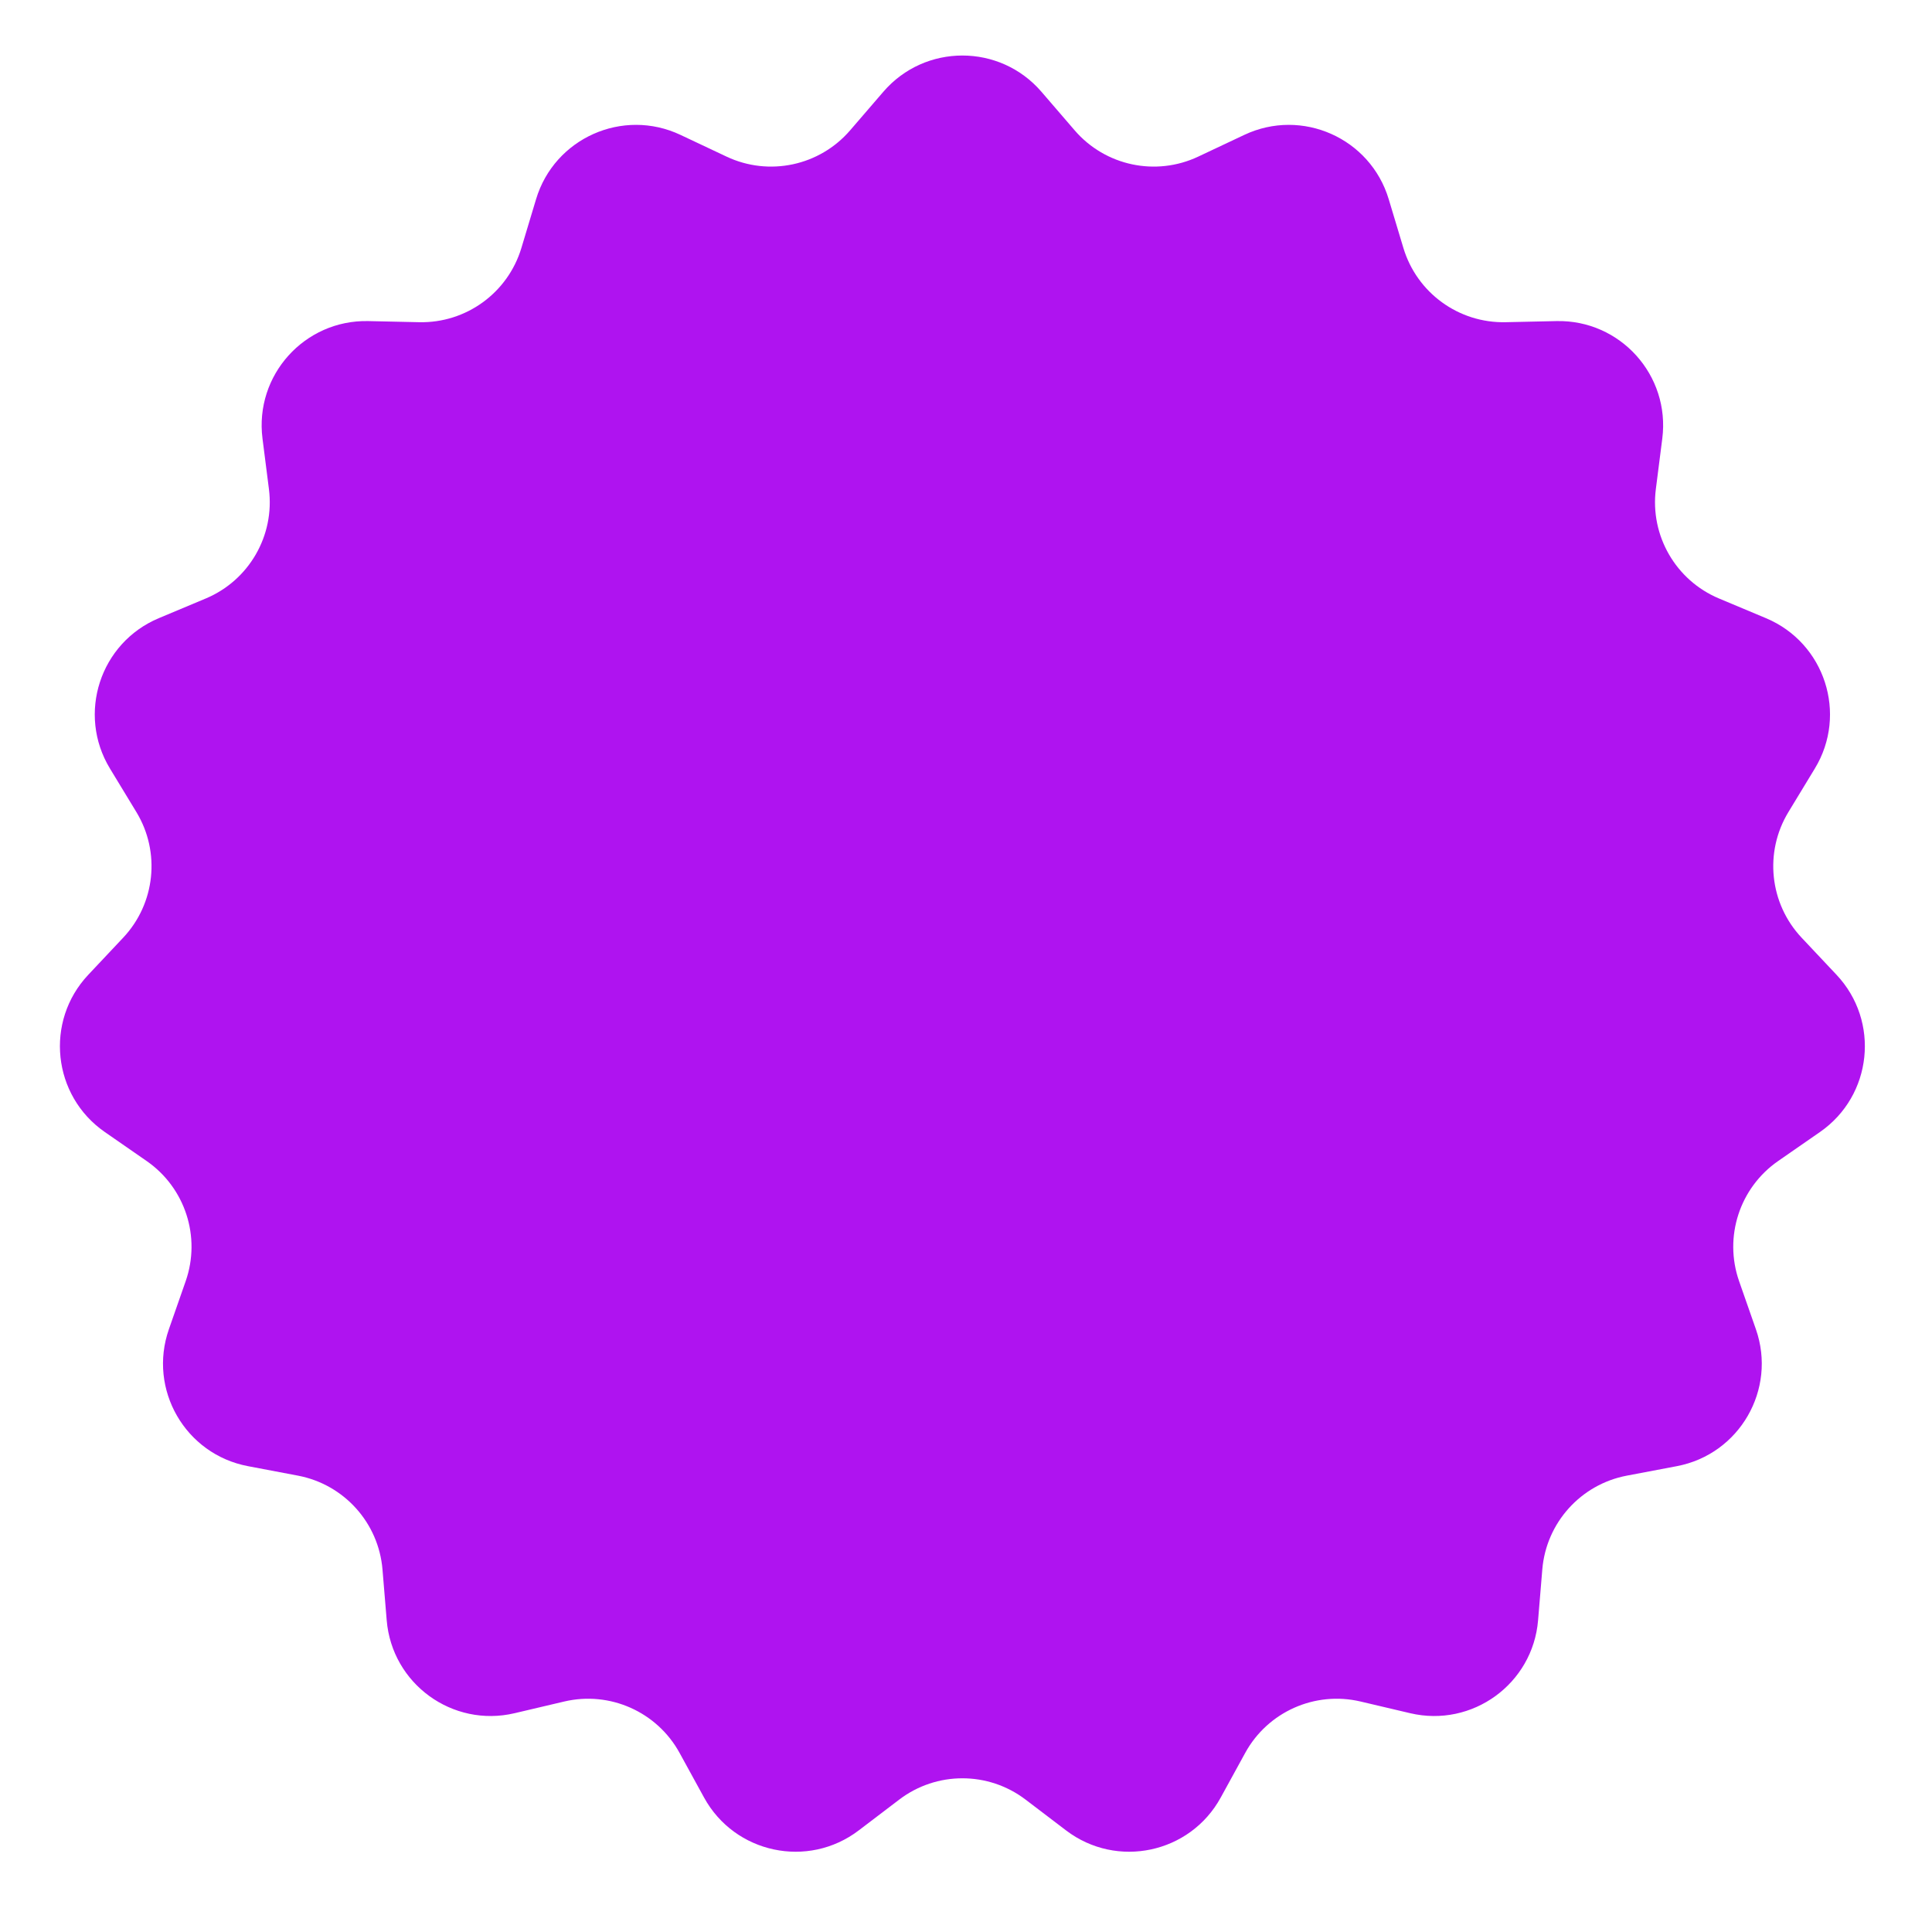 <?xml version="1.0" encoding="UTF-8"?> <svg xmlns="http://www.w3.org/2000/svg" width="222" height="222" viewBox="0 0 222 222" fill="none"> <path d="M101.503 10.544C106.285 4.992 114.885 4.992 119.668 10.544L123.487 14.978C127.004 19.061 132.812 20.295 137.685 17.996L142.978 15.499C149.605 12.372 157.462 15.87 159.573 22.887L161.259 28.492C162.811 33.651 167.615 37.142 173.002 37.023L178.853 36.895C186.179 36.734 191.934 43.125 191.008 50.394L190.268 56.2C189.588 61.545 192.556 66.687 197.526 68.77L202.923 71.033C209.681 73.865 212.339 82.045 208.537 88.309L205.5 93.312C202.704 97.918 203.325 103.823 207.017 107.747L211.028 112.01C216.049 117.346 215.15 125.899 209.129 130.075L204.32 133.41C199.892 136.481 198.057 142.128 199.834 147.215L201.765 152.74C204.182 159.658 199.881 167.106 192.682 168.472L186.932 169.562C181.638 170.567 177.665 174.979 177.22 180.349L176.736 186.182C176.13 193.484 169.172 198.539 162.04 196.859L156.343 195.517C151.099 194.281 145.674 196.696 143.083 201.42L140.269 206.552C136.745 212.977 128.333 214.765 122.501 210.329L117.843 206.785C113.554 203.523 107.616 203.523 103.328 206.785L98.67 210.329C92.838 214.765 84.425 212.977 80.902 206.552L78.087 201.42C75.496 196.696 70.072 194.281 64.827 195.517L59.13 196.859C51.998 198.539 45.04 193.484 44.435 186.182L43.951 180.349C43.505 174.979 39.532 170.567 34.239 169.562L28.488 168.471C21.289 167.106 16.989 159.658 19.406 152.74L21.336 147.215C23.113 142.128 21.279 136.481 16.851 133.41L12.041 130.075C6.02 125.899 5.121 117.346 10.143 112.01L14.154 107.747C17.846 103.823 18.467 97.918 15.671 93.312L12.634 88.309C8.831 82.045 11.489 73.865 18.247 71.033L23.645 68.77C28.614 66.687 31.583 61.545 30.902 56.2L30.163 50.394C29.237 43.125 34.992 36.734 42.318 36.895L48.169 37.023C53.556 37.142 58.36 33.651 59.912 28.492L61.598 22.887C63.708 15.87 71.565 12.372 78.192 15.499L83.485 17.996C88.358 20.295 94.166 19.061 97.683 14.978L101.503 10.544Z" fill="#AF13F0"></path> </svg> 